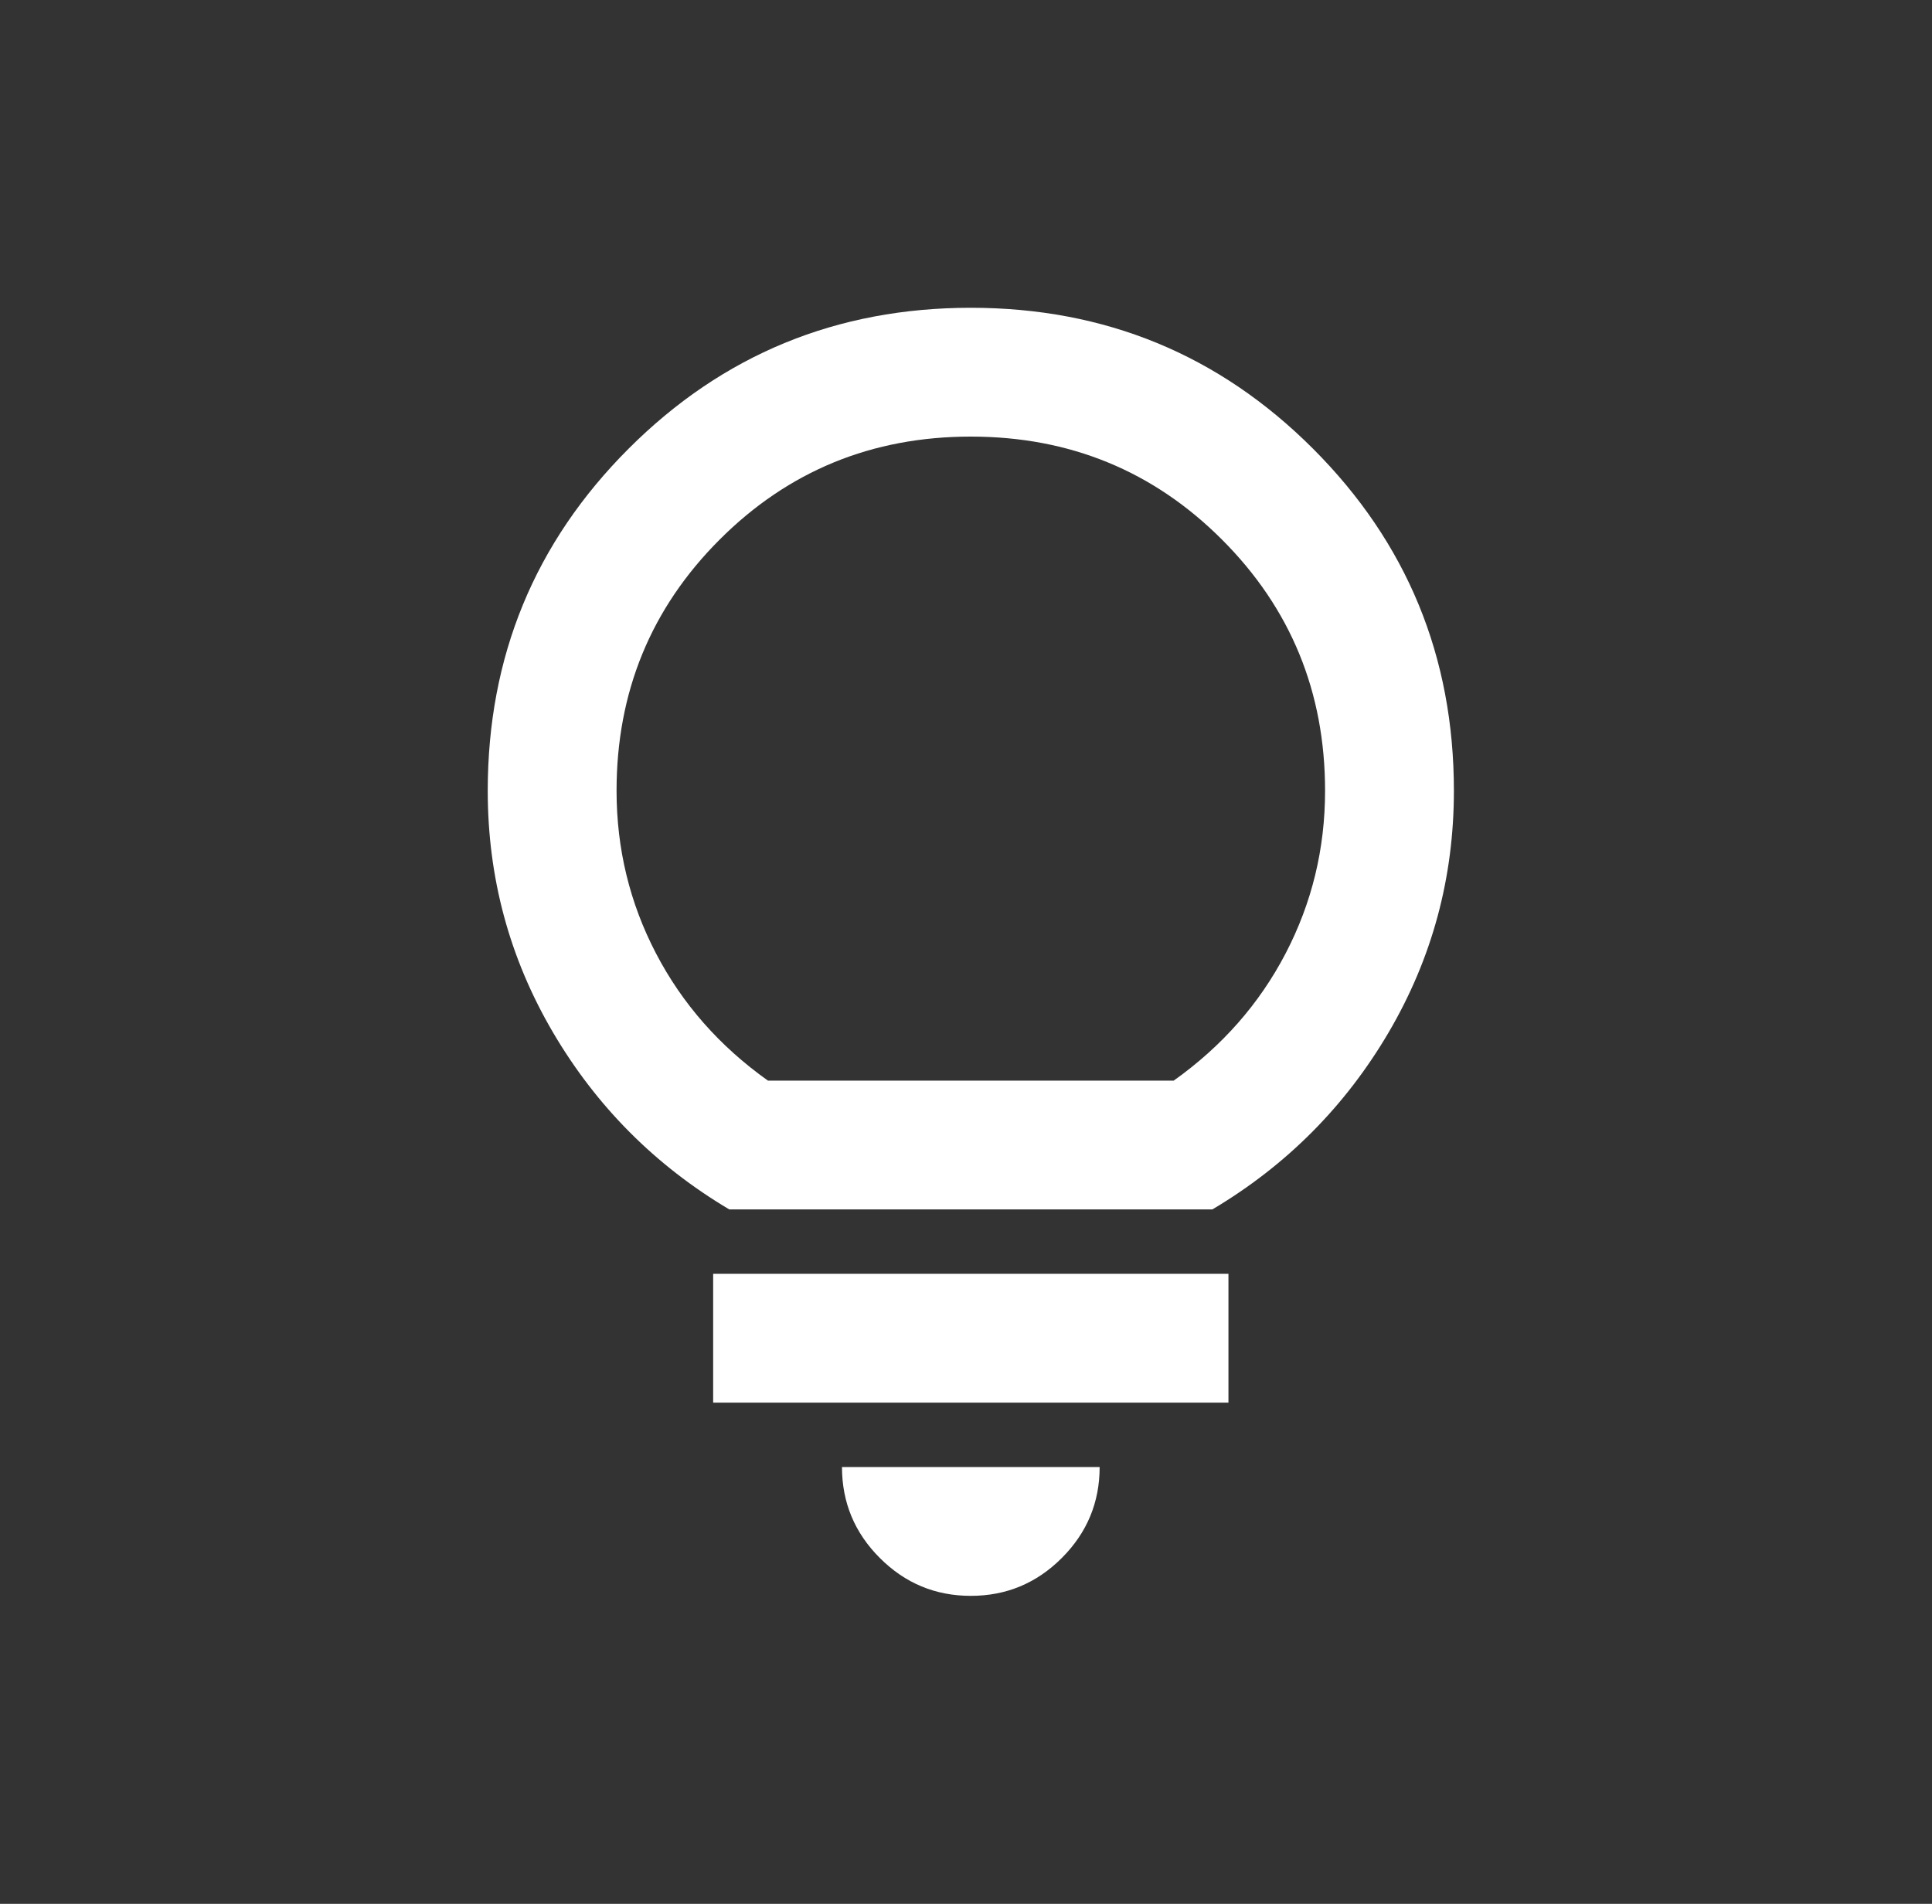 <svg width="69" height="68" viewBox="0 0 69 68" fill="none" xmlns="http://www.w3.org/2000/svg">
<rect x="0" y="0" width="69" height="68" fill="#333333" stroke="none"/>
<mask id="mask0_2096_798" style="mask-type:alpha" maskUnits="userSpaceOnUse" x="0" y="0" width="69" height="68">
<rect x="0.672" width="68" height="68" fill="#D9D9D9"/>
</mask>
<g mask="url(#mask0_2096_798)">
<path d="M34.672 57C33.407 57 32.324 56.55 31.423 55.648C30.522 54.748 30.071 53.664 30.071 52.399H39.273C39.273 53.664 38.822 54.748 37.921 55.648C37.02 56.55 35.937 57 34.672 57ZM25.47 50.099V45.498H43.873V50.099H25.47ZM26.046 43.198C23.4 41.626 21.301 39.517 19.748 36.872C18.196 34.226 17.419 31.351 17.419 28.245C17.419 23.453 19.096 19.38 22.451 16.025C25.806 12.67 29.88 10.993 34.672 10.993C39.464 10.993 43.538 12.67 46.892 16.025C50.247 19.38 51.925 23.453 51.925 28.245C51.925 31.351 51.148 34.226 49.596 36.872C48.043 39.517 45.944 41.626 43.298 43.198H26.046ZM27.426 38.597H41.918C43.643 37.37 44.976 35.856 45.915 34.054C46.854 32.252 47.324 30.316 47.324 28.245C47.324 24.718 46.097 21.728 43.643 19.274C41.19 16.82 38.199 15.594 34.672 15.594C31.145 15.594 28.154 16.82 25.701 19.274C23.247 21.728 22.02 24.718 22.02 28.245C22.02 30.316 22.49 32.252 23.429 34.054C24.368 35.856 25.701 37.37 27.426 38.597Z" fill="white"/>
</g>
</svg>
